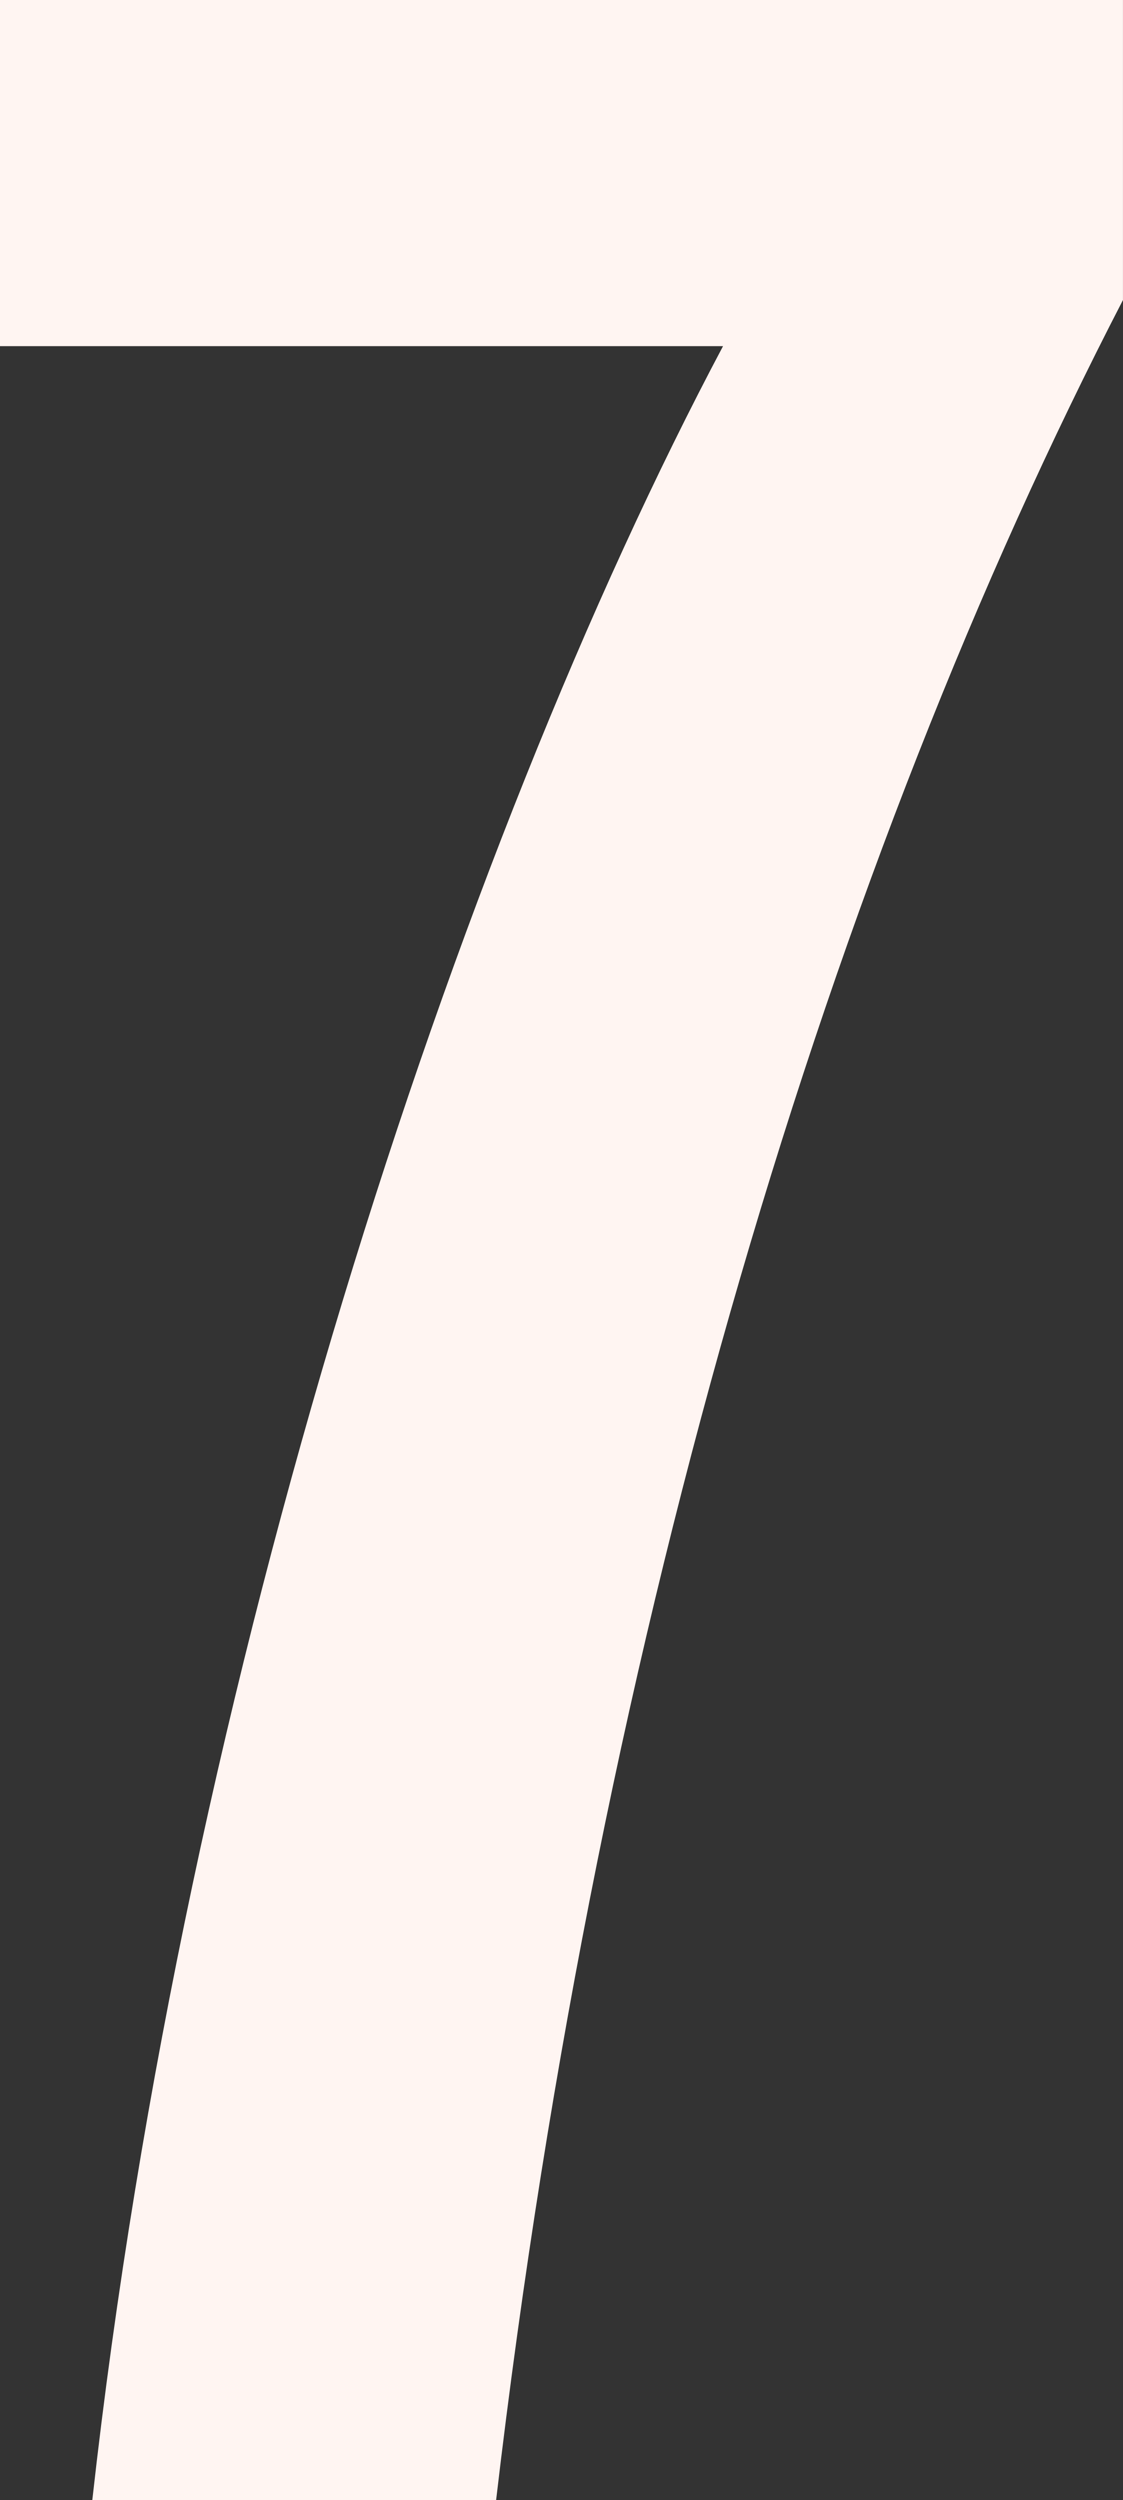 <svg xmlns="http://www.w3.org/2000/svg" width="69.152" height="153.935" viewBox="0 0 69.152 153.935">
  <rect x="0" y="0" width="69.152" height="153.935" fill="#333333" stroke="none"/>
  <path id="Path_3527" data-name="Path 3527" d="M-12.516-54.6v21.314H32.007C15.666-2.5-1.149,48.418-6.832,99.335H18.034c6.394-54.469,20.84-101.123,38.6-135.462V-54.6Z" transform="translate(12.516 54.6)" fill="#FFF5F2"/>
</svg>
